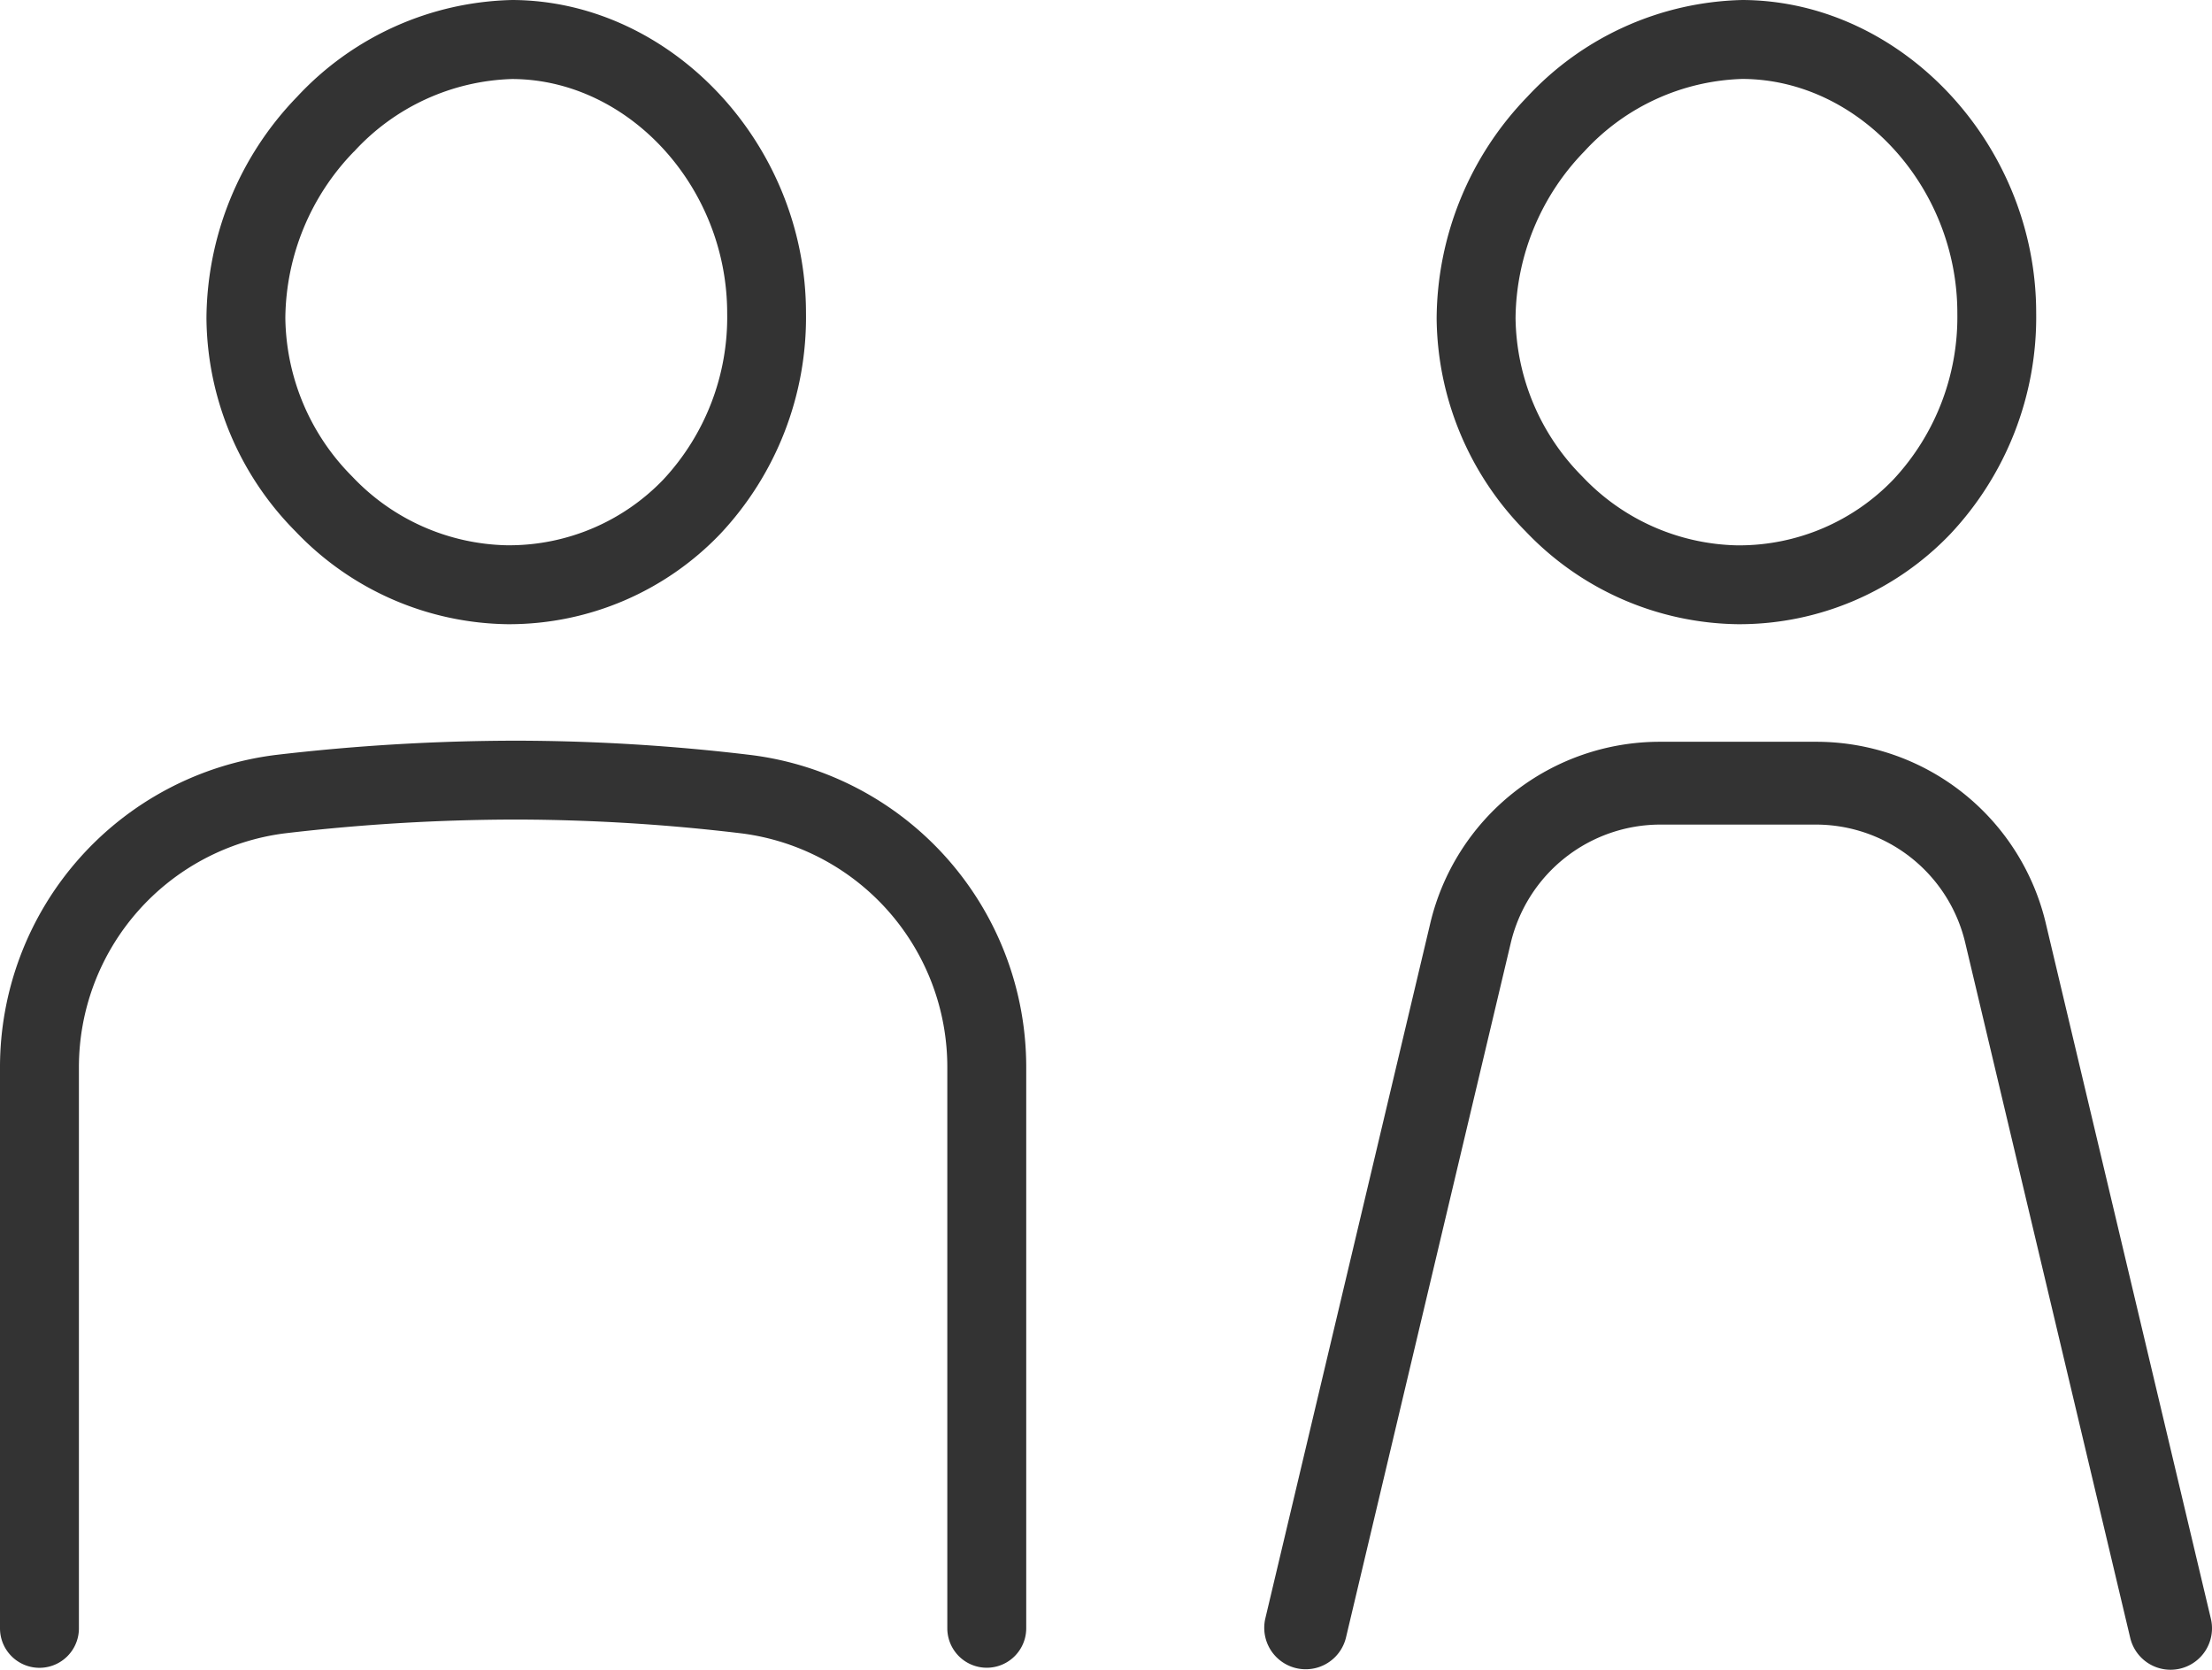 <svg xmlns="http://www.w3.org/2000/svg" xmlns:xlink="http://www.w3.org/1999/xlink" width="145.753" height="110" viewBox="0 0 145.753 110"><defs><clipPath id="a"><rect width="145.753" height="110" fill="#333"/></clipPath></defs><g clip-path="url(#a)"><path d="M25.469,41.12h0c.039,0,.08,0,.121,0a19.263,19.263,0,0,0,13.882-5.946,20.827,20.827,0,0,0,5.651-14.55C45.13,9.544,36.31.1,25.868,0h-.131A19.939,19.939,0,0,0,11.587,6.379,21.147,21.147,0,0,0,5.619,20.971a20.158,20.158,0,0,0,5.876,14.042A19.625,19.625,0,0,0,25.469,41.12M10.817,20.942A15.945,15.945,0,0,1,15.322,10l.036-.031A14.7,14.7,0,0,1,25.745,5.205h.1c7.636.075,14.088,7.139,14.085,15.431A15.671,15.671,0,0,1,35.714,31.6,14.088,14.088,0,0,1,25.585,35.92h-.167a14.414,14.414,0,0,1-10.195-4.53,15.041,15.041,0,0,1-4.406-10.449" transform="translate(7.985 0.001)" fill="#333"/><path d="M49.509,21.1h0a130.971,130.971,0,0,0-15.388-.947,136.6,136.6,0,0,0-15.976.942A20.738,20.738,0,0,0,0,41.68V78.629a2.6,2.6,0,0,0,5.2,0V41.68A15.531,15.531,0,0,1,18.772,26.256a131.325,131.325,0,0,1,15.337-.908,126.51,126.51,0,0,1,14.768.913A15.517,15.517,0,0,1,62.42,41.68V78.624a2.6,2.6,0,0,0,5.2,0V41.68A20.72,20.72,0,0,0,49.509,21.1" transform="translate(0 28.641)" fill="#333"/><path d="M58.949,41.12c.044,0,.085,0,.128,0a19.243,19.243,0,0,0,13.875-5.946,20.842,20.842,0,0,0,5.653-14.55C78.613,9.544,69.8.1,59.349,0h-.126A19.949,19.949,0,0,0,45.07,6.379,21.169,21.169,0,0,0,39.1,20.971a20.165,20.165,0,0,0,5.873,14.042A19.625,19.625,0,0,0,58.949,41.12M44.3,20.942A15.964,15.964,0,0,1,48.837,9.967,14.709,14.709,0,0,1,59.225,5.2h.1c7.636.07,14.088,7.135,14.085,15.427l0,.039a15.676,15.676,0,0,1-4.215,10.923,14.088,14.088,0,0,1-10.146,4.336h-.14a14.43,14.43,0,0,1-10.2-4.527A15.037,15.037,0,0,1,44.3,20.942" transform="translate(55.563 0.001)" fill="#333"/><path d="M96.788,77.954,85.932,32.233a15.543,15.543,0,0,0-15.2-12.049h-10.2a15.544,15.544,0,0,0-15.2,12.047L34.479,77.956a2.731,2.731,0,0,0,5.314,1.261L50.644,33.49a10.139,10.139,0,0,1,9.907-7.851H70.723a10.118,10.118,0,0,1,9.895,7.854L91.474,79.217a2.731,2.731,0,0,0,5.314-1.264" transform="translate(48.891 28.682)" fill="#333"/></g></svg>